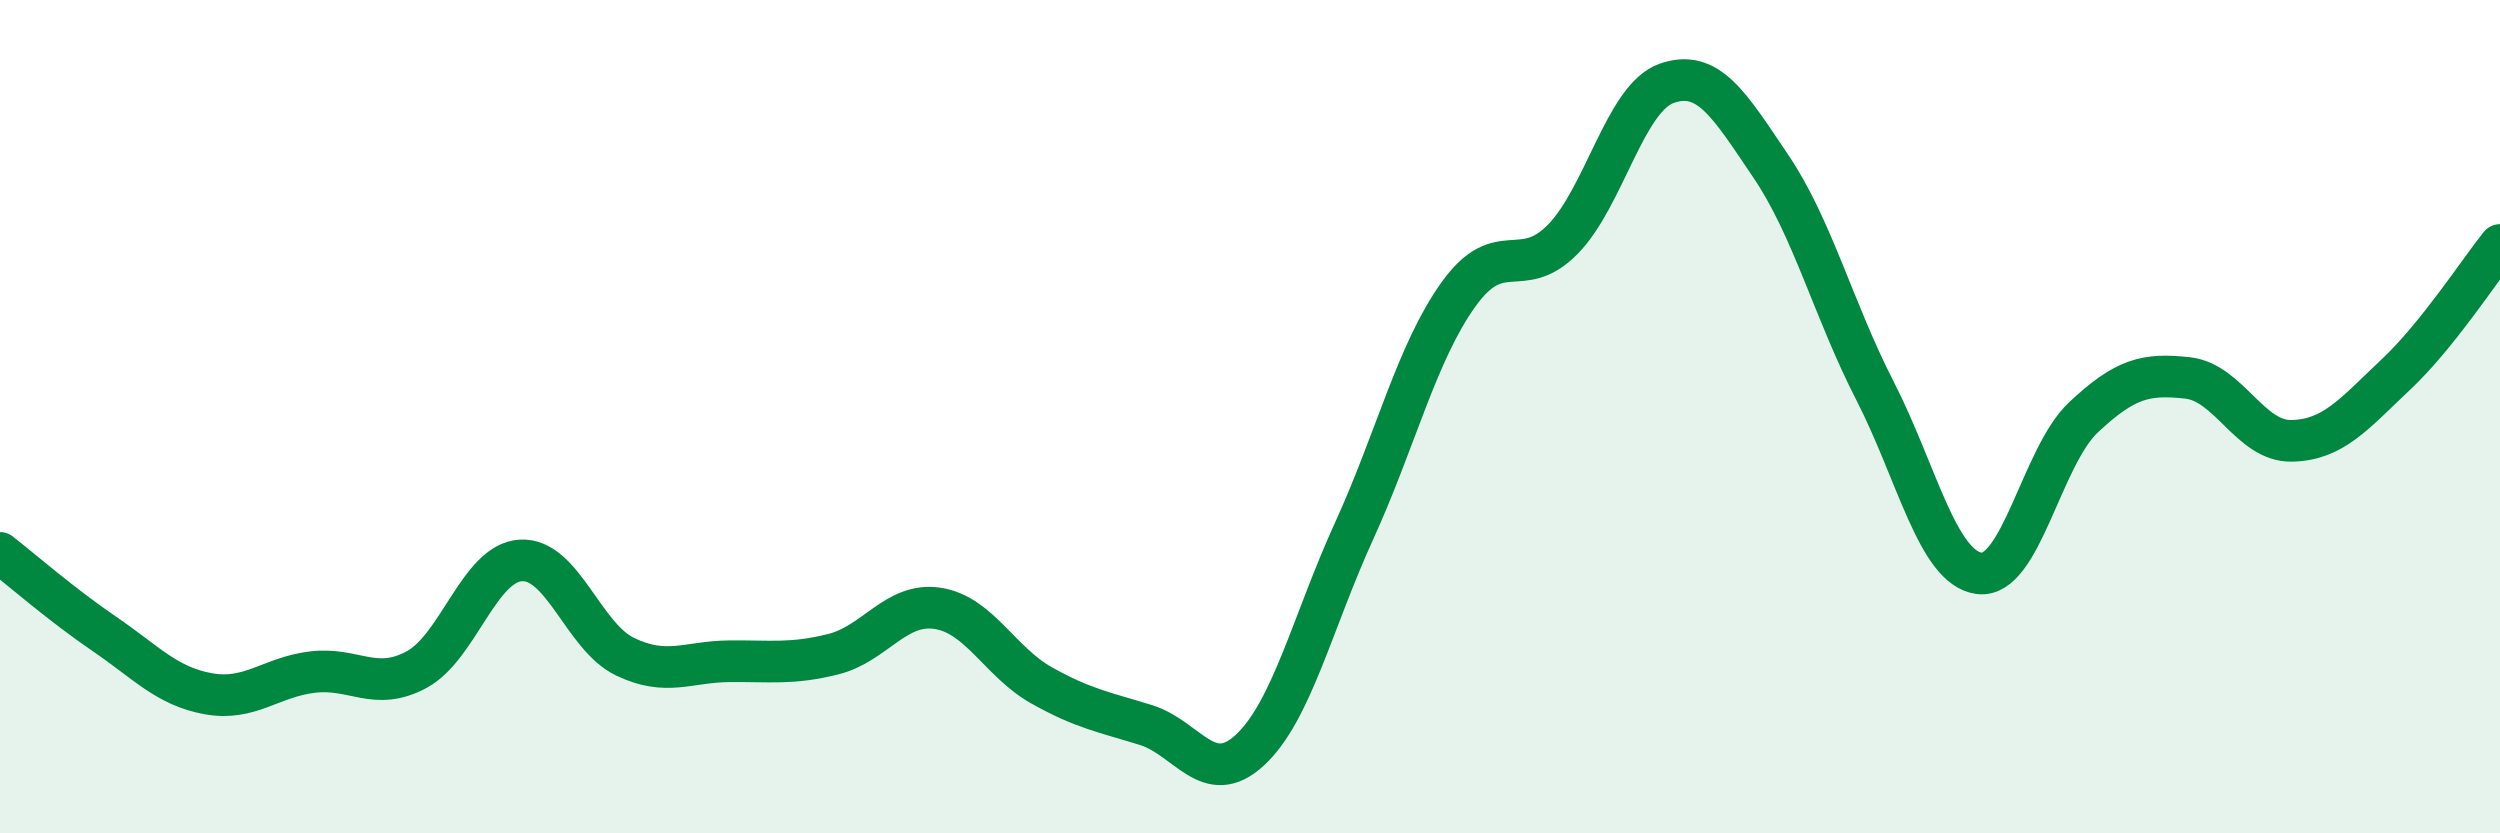 
    <svg width="60" height="20" viewBox="0 0 60 20" xmlns="http://www.w3.org/2000/svg">
      <path
        d="M 0,13.27 C 0.5,13.66 1.5,14.53 2.5,15.21 C 3.5,15.89 4,16.47 5,16.65 C 6,16.83 6.5,16.25 7.5,16.13 C 8.5,16.01 9,16.61 10,16.07 C 11,15.53 11.5,13.51 12.5,13.45 C 13.5,13.39 14,15.28 15,15.76 C 16,16.24 16.5,15.88 17.5,15.87 C 18.5,15.86 19,15.95 20,15.7 C 21,15.45 21.5,14.45 22.5,14.6 C 23.5,14.75 24,15.89 25,16.45 C 26,17.01 26.5,17.09 27.5,17.4 C 28.5,17.71 29,18.93 30,18 C 31,17.07 31.5,14.93 32.5,12.74 C 33.5,10.55 34,8.47 35,7.07 C 36,5.67 36.5,6.76 37.5,5.75 C 38.5,4.74 39,2.35 40,2 C 41,1.65 41.5,2.51 42.5,3.99 C 43.5,5.47 44,7.43 45,9.38 C 46,11.33 46.5,13.63 47.5,13.76 C 48.5,13.89 49,10.96 50,10.02 C 51,9.08 51.5,8.96 52.5,9.07 C 53.5,9.18 54,10.6 55,10.58 C 56,10.56 56.5,9.93 57.5,8.99 C 58.5,8.05 59.5,6.5 60,5.88L60 20L0 20Z"
        fill="#008740"
        opacity="0.1"
        stroke-linecap="round"
        stroke-linejoin="round"
      />
      <path
        d="M 0,13.27 C 0.5,13.66 1.5,14.53 2.5,15.21 C 3.5,15.89 4,16.47 5,16.65 C 6,16.83 6.5,16.25 7.5,16.13 C 8.5,16.01 9,16.61 10,16.07 C 11,15.53 11.5,13.51 12.5,13.45 C 13.5,13.39 14,15.28 15,15.76 C 16,16.24 16.5,15.88 17.5,15.87 C 18.5,15.86 19,15.95 20,15.7 C 21,15.45 21.5,14.45 22.5,14.6 C 23.5,14.75 24,15.89 25,16.45 C 26,17.01 26.5,17.09 27.5,17.4 C 28.5,17.71 29,18.93 30,18 C 31,17.07 31.5,14.93 32.5,12.74 C 33.5,10.55 34,8.47 35,7.07 C 36,5.67 36.5,6.76 37.5,5.75 C 38.5,4.74 39,2.35 40,2 C 41,1.65 41.5,2.51 42.5,3.99 C 43.5,5.47 44,7.43 45,9.38 C 46,11.33 46.5,13.63 47.5,13.76 C 48.5,13.89 49,10.96 50,10.02 C 51,9.08 51.5,8.96 52.5,9.07 C 53.5,9.18 54,10.6 55,10.58 C 56,10.56 56.5,9.93 57.5,8.99 C 58.5,8.05 59.5,6.5 60,5.88"
        stroke="#008740"
        stroke-width="1"
        fill="none"
        stroke-linecap="round"
        stroke-linejoin="round"
      />
    </svg>
  